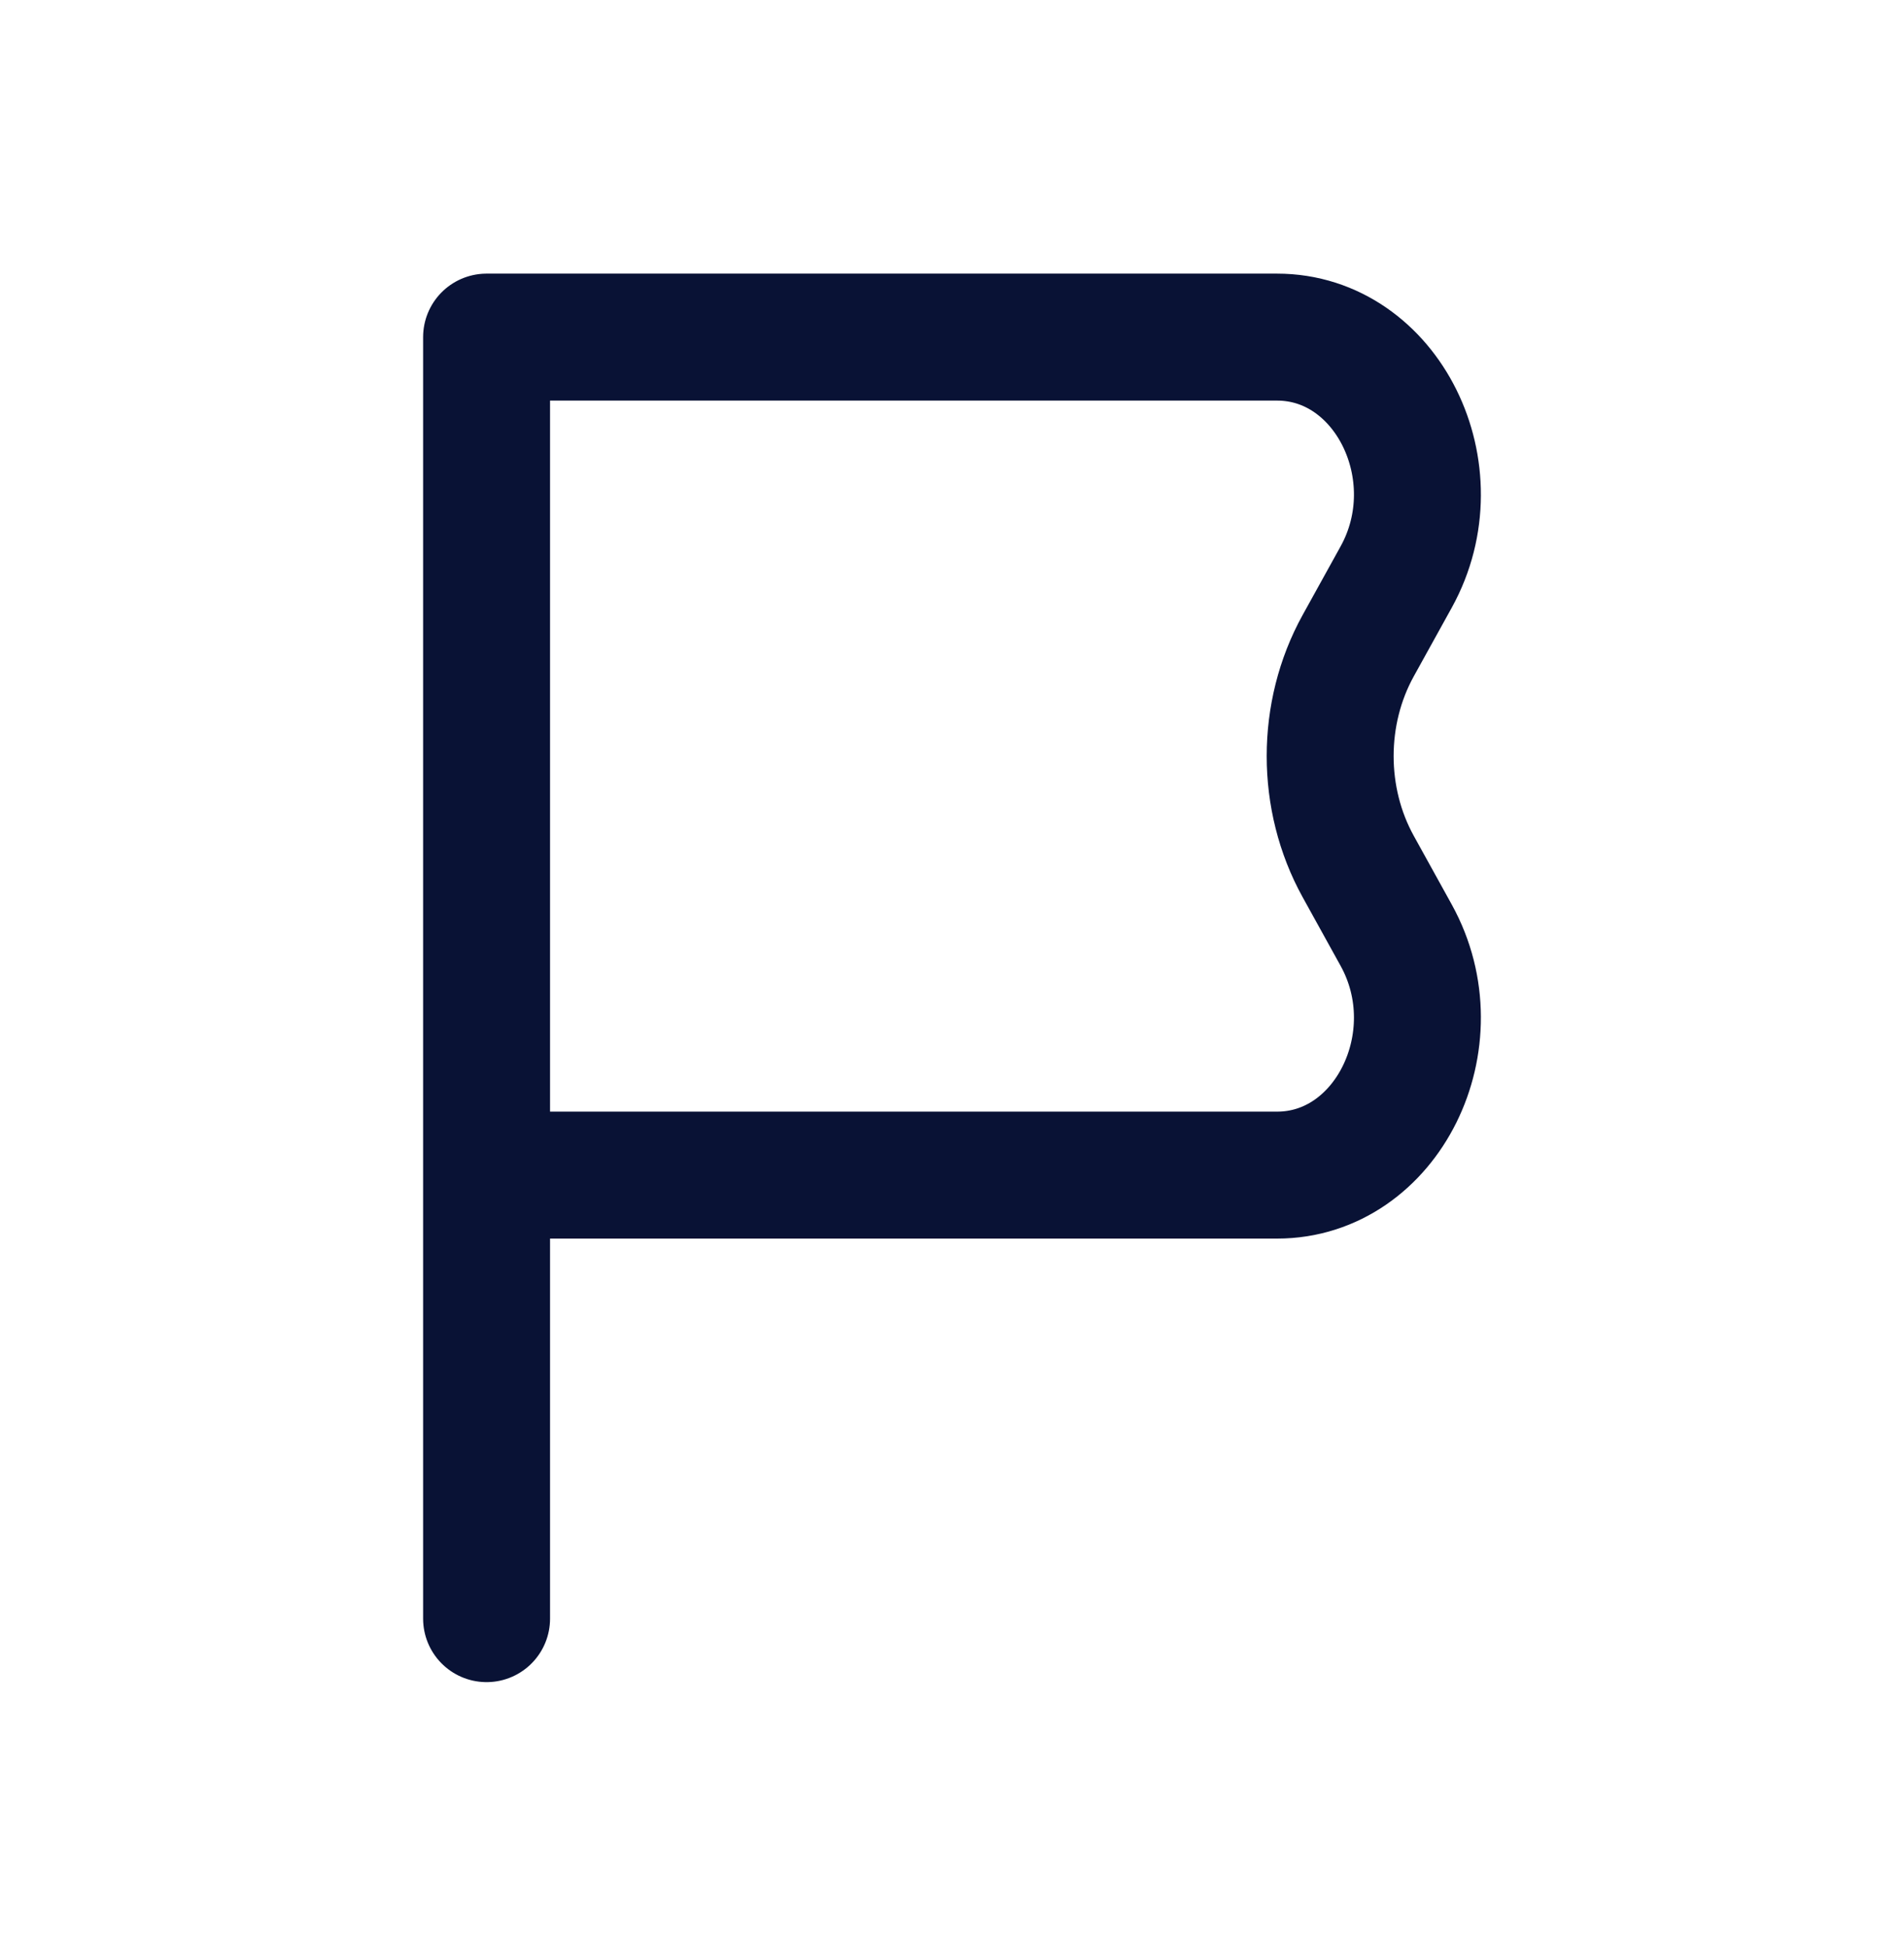 <svg xmlns="http://www.w3.org/2000/svg" fill="none" viewBox="0 0 45 46" height="46" width="45">
<path stroke-linejoin="round" stroke-linecap="round" stroke-width="3" stroke="#091235" d="M11.5 27.768H30.183C32.779 27.768 34.365 24.572 32.998 22.099L32.1 20.475C31.217 18.877 31.217 16.856 32.1 15.258L32.998 13.635C34.365 11.162 32.779 7.966 30.183 7.966L11.5 7.966L11.5 27.768ZM11.5 27.768L11.5 38.249"></path>
</svg>
